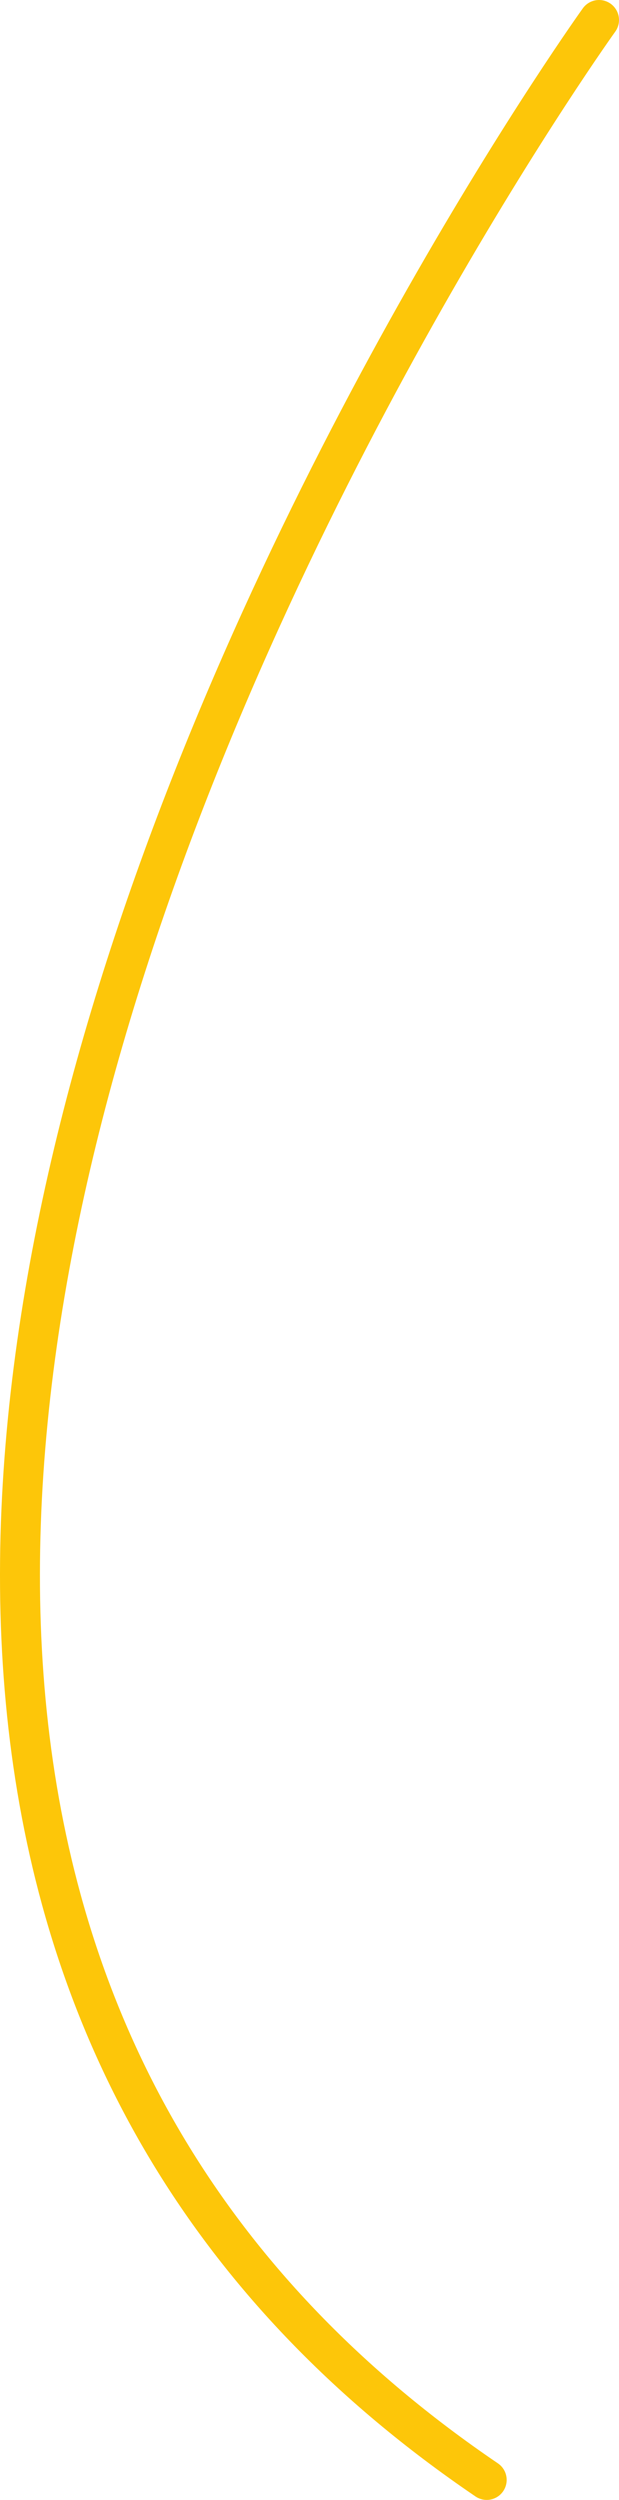 <?xml version="1.0" encoding="UTF-8"?> <svg xmlns="http://www.w3.org/2000/svg" width="62" height="250" viewBox="0 0 62 250" fill="none"> <path d="M60 2C60 2 -62.641 172.424 48.749 248" stroke="#FDC609" stroke-width="4" stroke-linecap="round" stroke-linejoin="round"></path> </svg> 